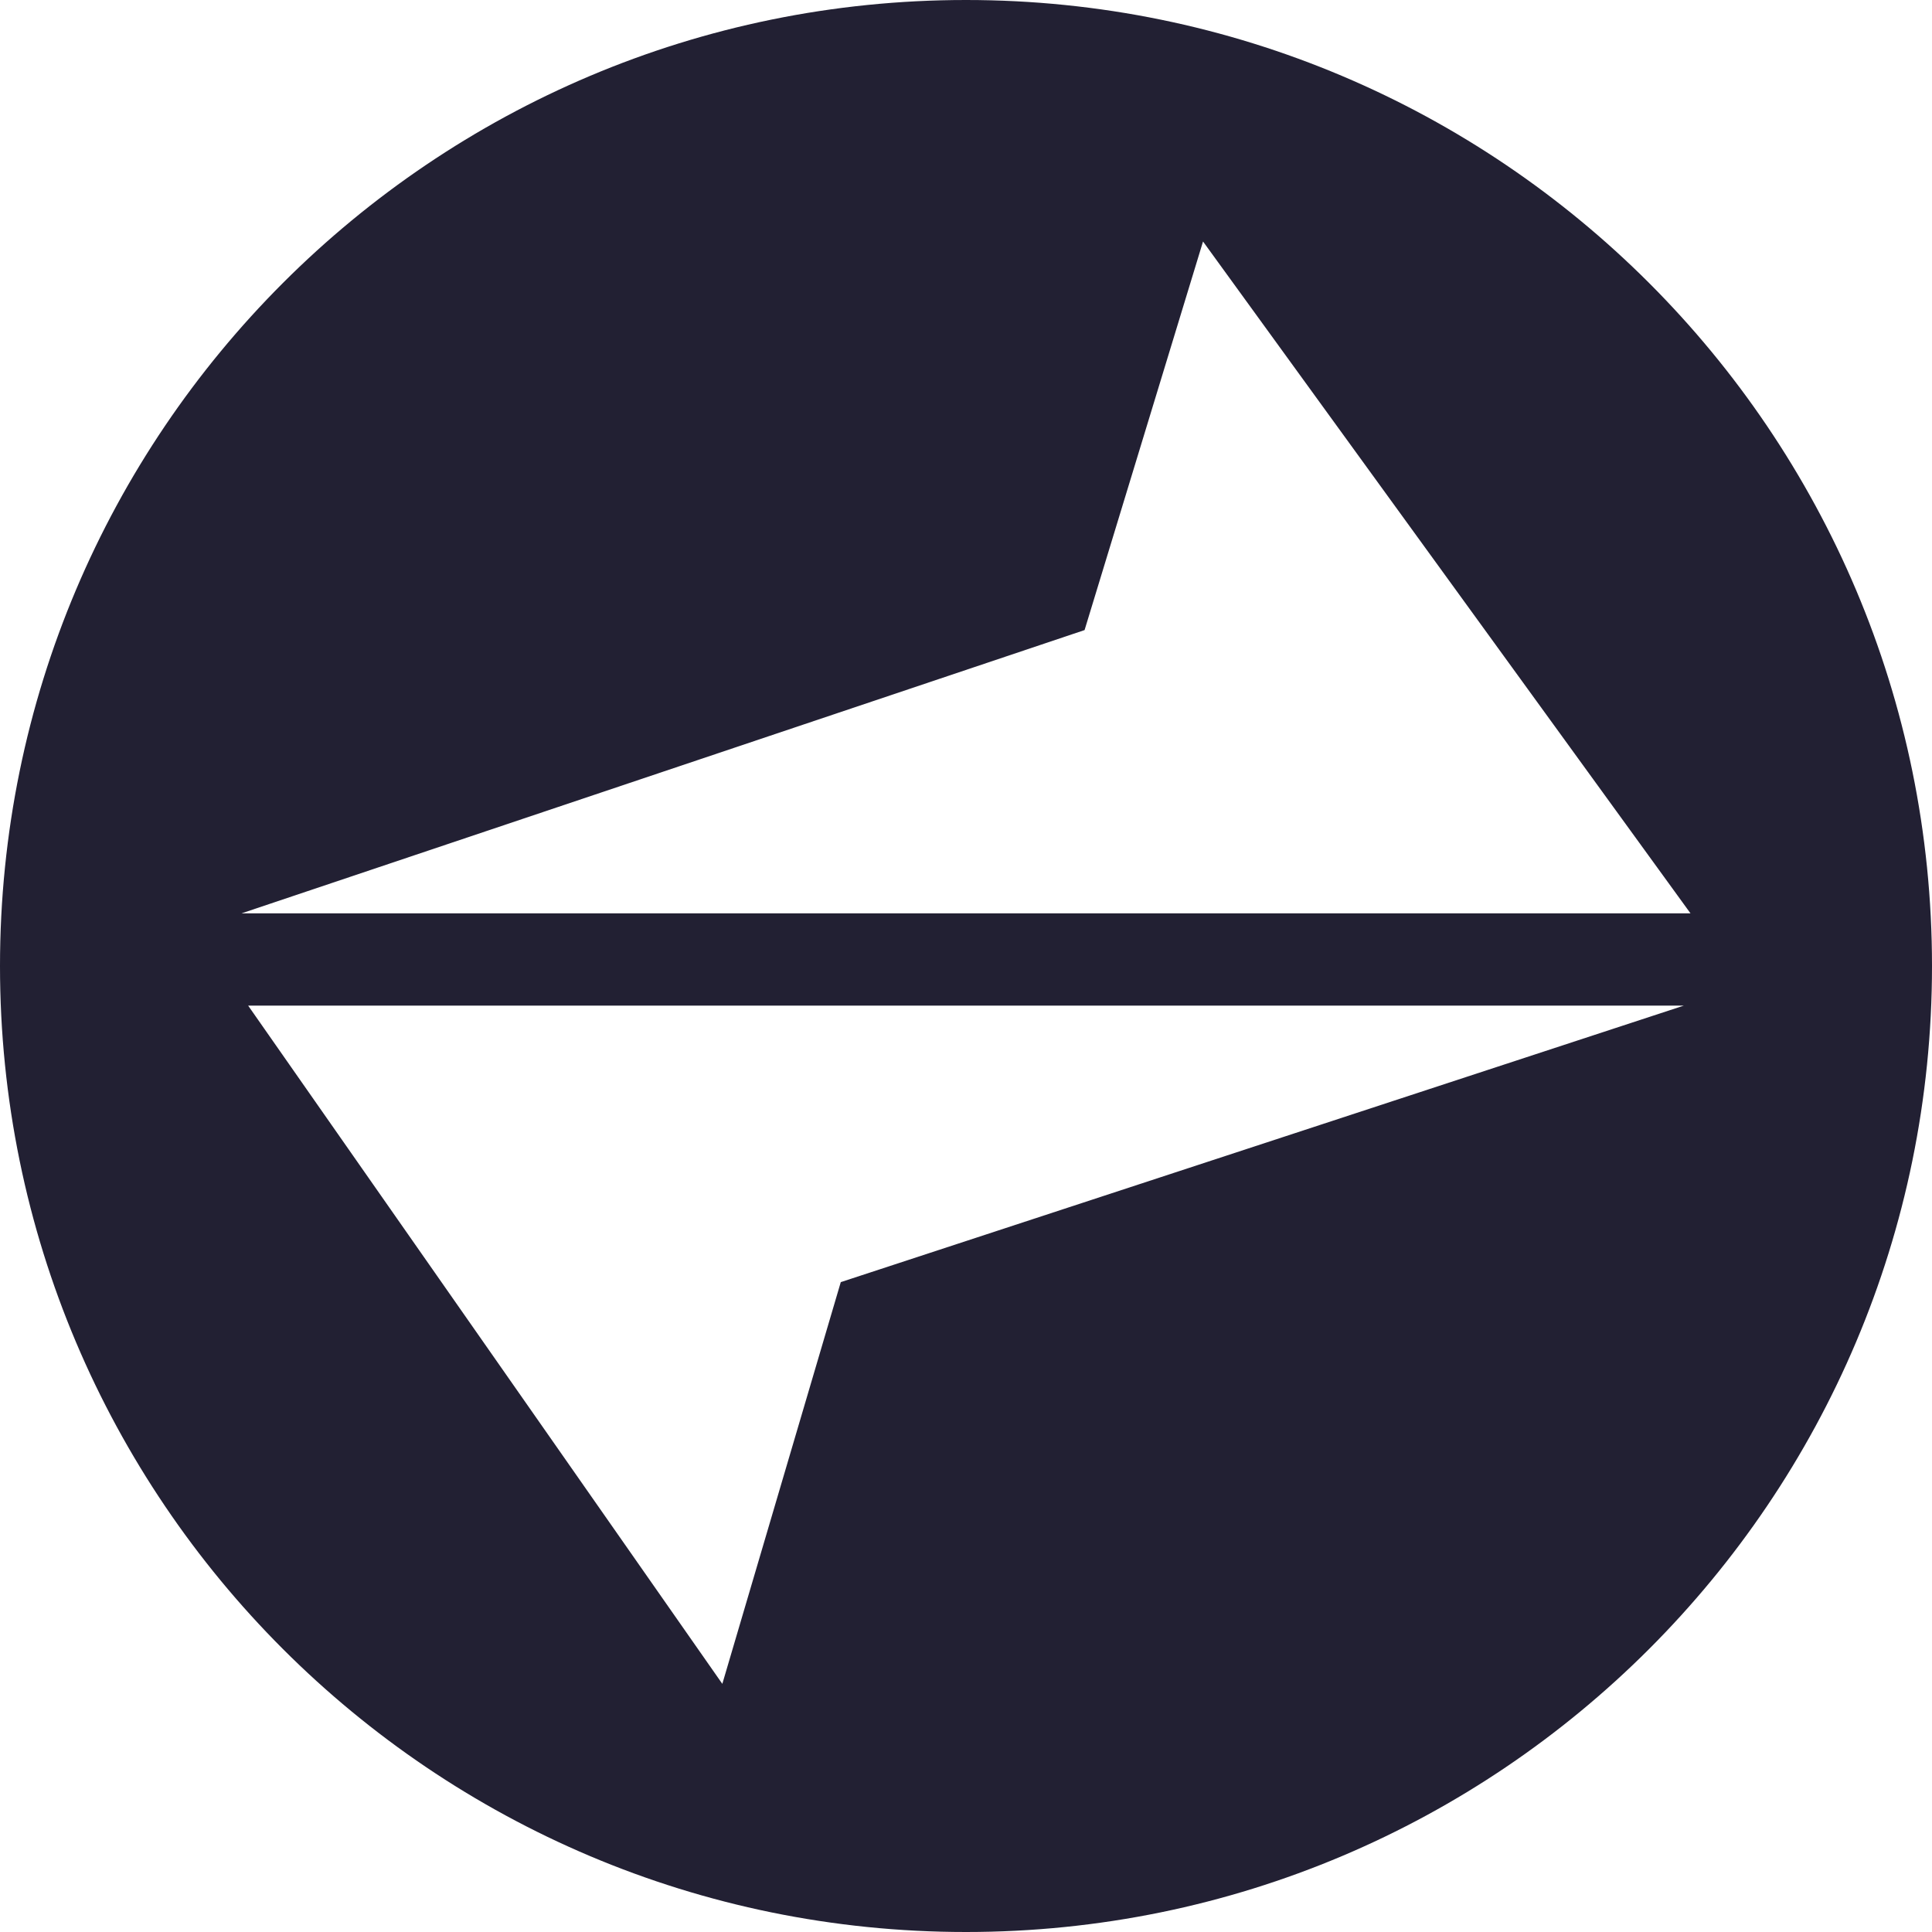 <svg width="16" height="16" viewBox="0 0 16 16" fill="none" xmlns="http://www.w3.org/2000/svg">
<g clip-path="url(#clip0_13506_8844)">
<path d="M8 16C3.582 16 0 12.418 0 8C0 3.582 3.582 0 8 0C12.418 0 16 3.582 16 8C16 12.418 12.418 16 8 16ZM14 7.564L9.963 2L8.982 5.218L2 7.564H14ZM2.055 8.328L5.982 13.945L6.963 10.618L13.945 8.328H2.055Z" fill="#222033"/>
</g>
<defs>
<clipPath id="clip0_13506_8844">
<rect width="16" height="16" fill="white"/>
</clipPath>
</defs>
</svg>
